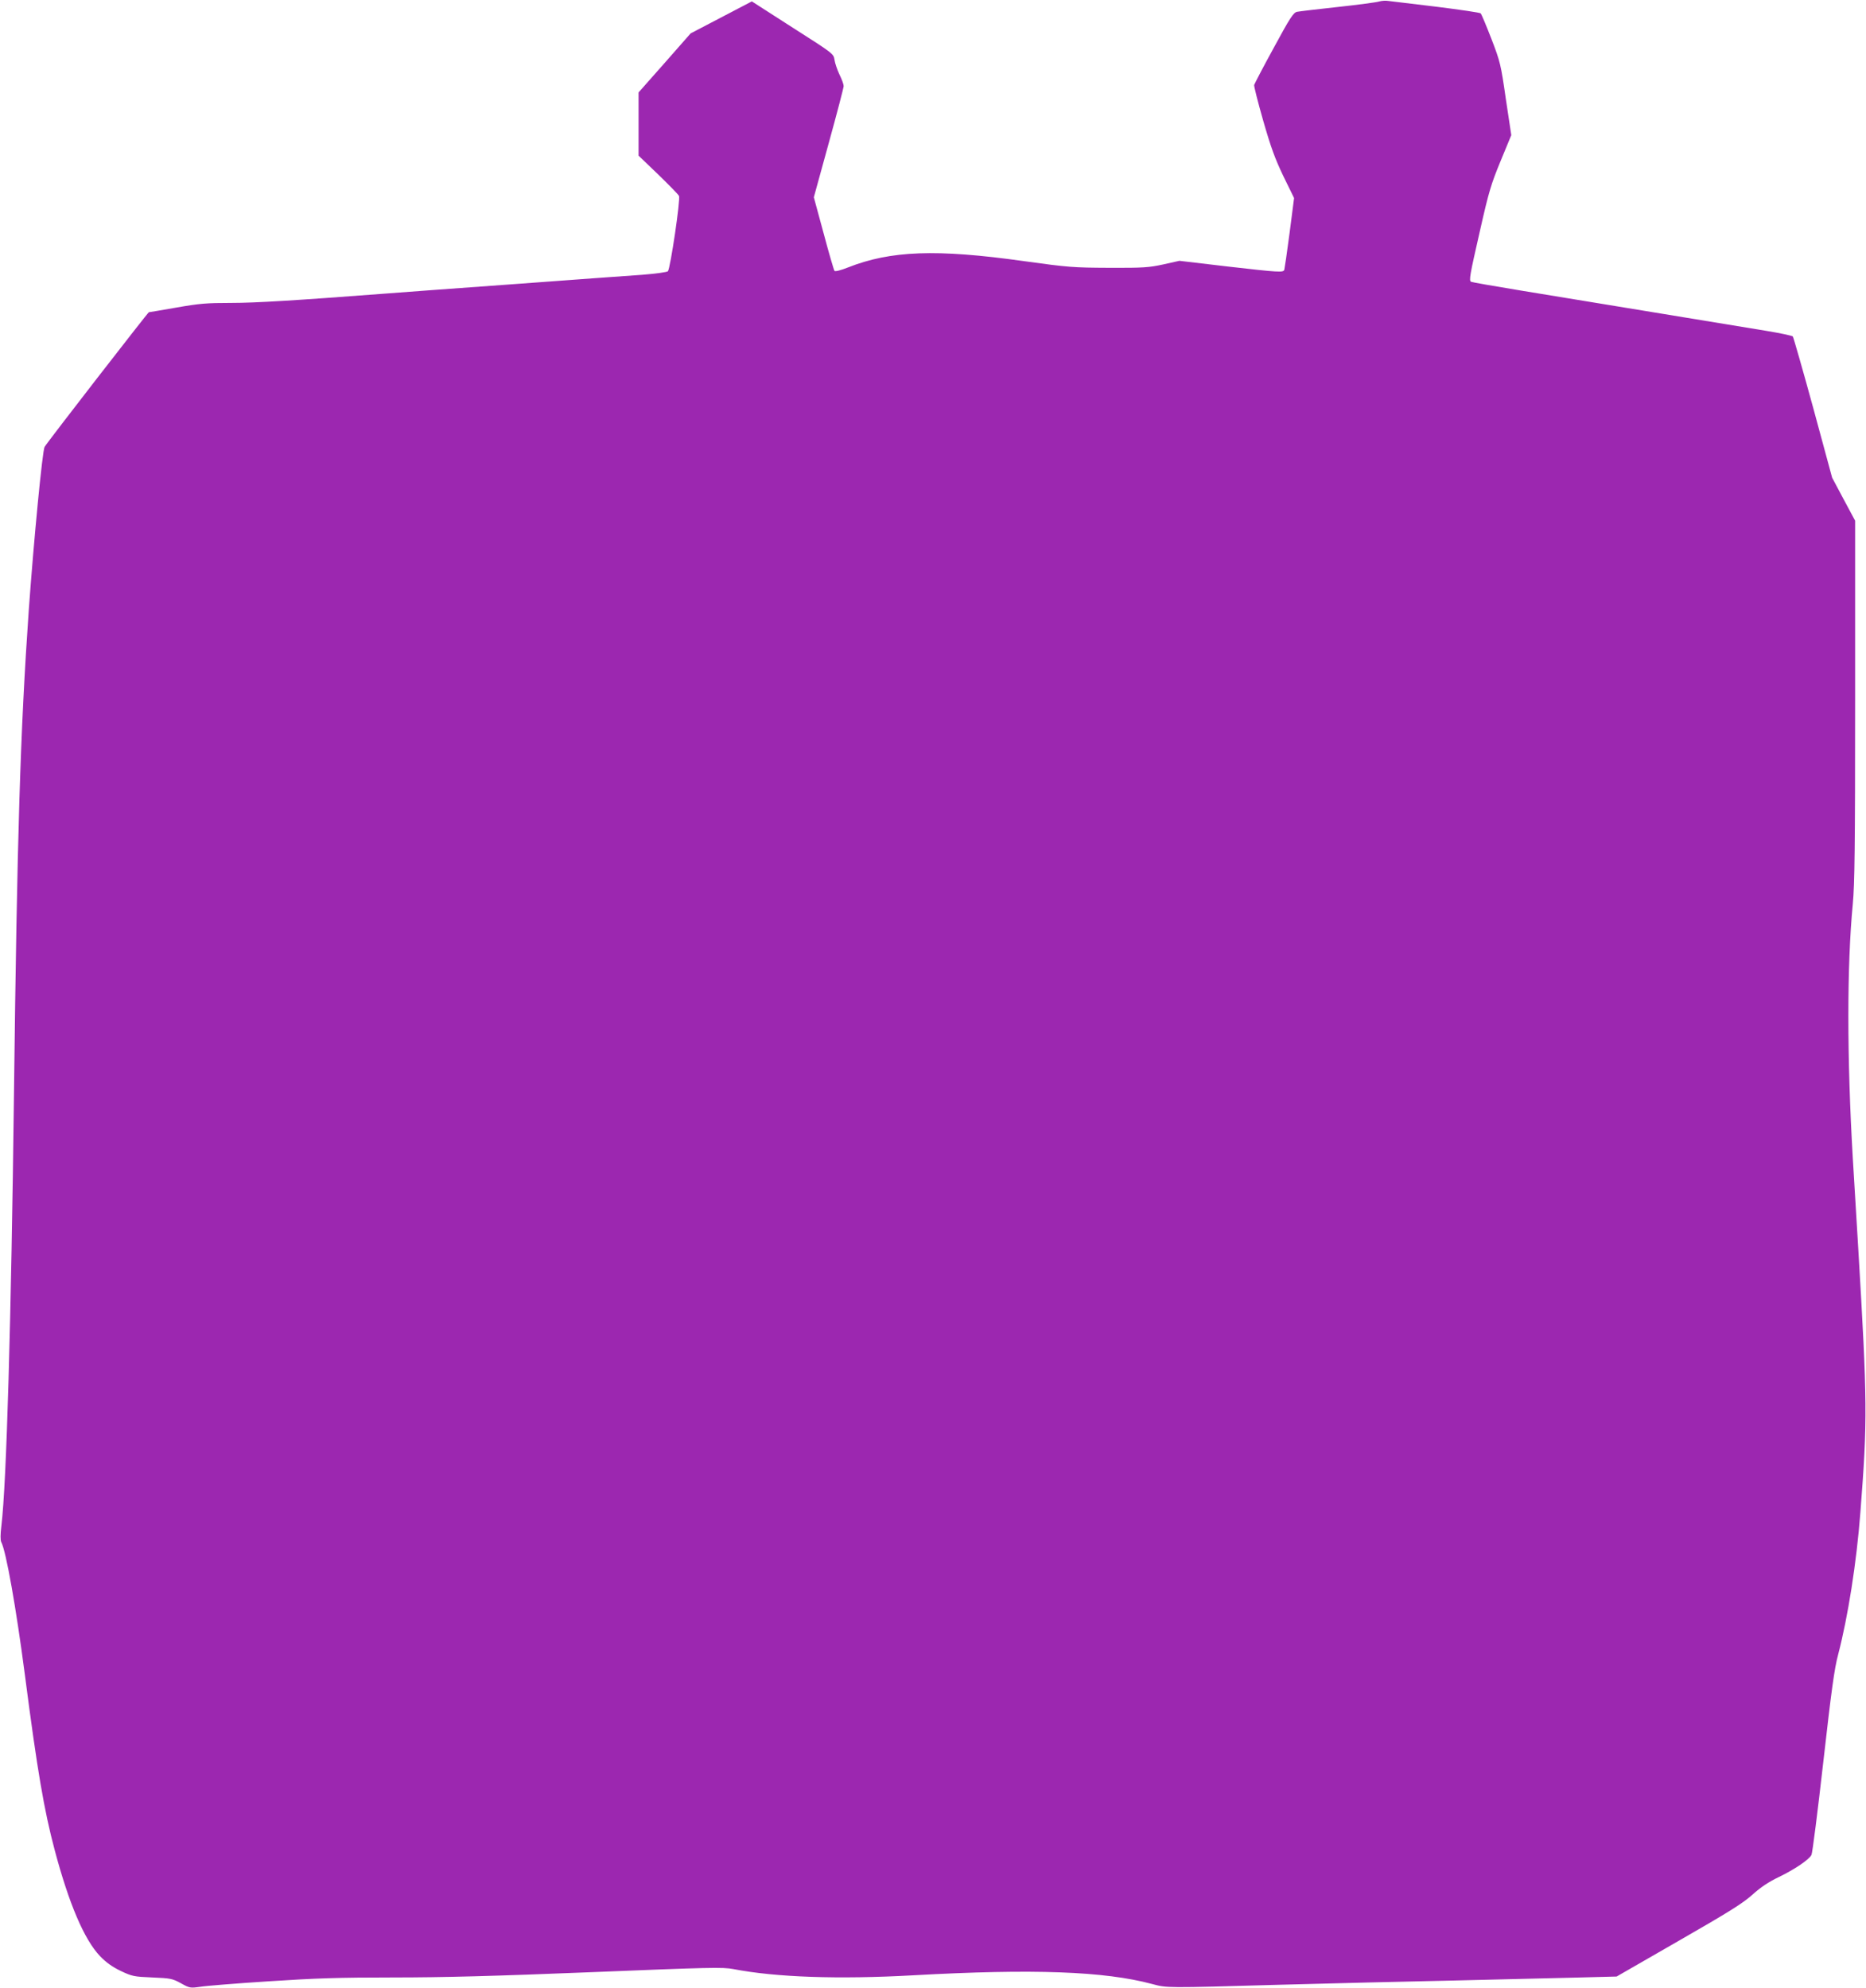 <?xml version="1.0" standalone="no"?>
<!DOCTYPE svg PUBLIC "-//W3C//DTD SVG 20010904//EN"
 "http://www.w3.org/TR/2001/REC-SVG-20010904/DTD/svg10.dtd">
<svg version="1.0" xmlns="http://www.w3.org/2000/svg"
 width="1201pt" height="1280pt" viewBox="0 0 1201 1280"
 preserveAspectRatio="xMidYMid meet">
<g transform="translate(0,1280) scale(0.1,-0.1)"
fill="#9c27b0" stroke="none">
<path d="M8875 12790 c-16 -5 -136 -21 -265 -35 -129 -14 -247 -28 -262 -31
-23 -5 -44 -36 -150 -232 -68 -124 -124 -232 -126 -239 -2 -7 24 -110 58 -229
50 -174 76 -245 130 -358 l69 -141 -29 -225 c-16 -123 -32 -230 -34 -237 -7
-18 -30 -17 -370 22 l-305 36 -103 -23 c-92 -20 -128 -23 -348 -22 -231 1
-263 3 -550 43 -563 79 -857 68 -1133 -41 -45 -18 -81 -27 -86 -22 -4 5 -36
114 -70 242 l-63 232 96 349 c53 192 96 357 96 367 0 11 -12 44 -27 74 -14 30
-29 73 -32 95 -6 39 -7 40 -269 207 l-263 169 -197 -103 -197 -103 -167 -190
-168 -190 0 -203 0 -204 125 -120 c69 -67 130 -129 135 -139 11 -19 -55 -464
-71 -485 -5 -6 -78 -16 -166 -23 -87 -6 -464 -33 -838 -61 -374 -27 -741 -54
-815 -60 -577 -44 -834 -60 -992 -60 -159 0 -205 -4 -353 -30 -93 -16 -173
-30 -177 -30 -5 0 -652 -834 -671 -867 -14 -24 -69 -594 -102 -1053 -54 -774
-75 -1451 -95 -3105 -18 -1468 -48 -2516 -81 -2787 -7 -56 -7 -93 -1 -105 31
-58 96 -425 152 -854 80 -618 124 -874 192 -1129 92 -346 190 -576 292 -683
40 -41 77 -68 133 -95 74 -35 85 -37 203 -42 117 -5 129 -7 184 -37 57 -32 61
-32 125 -23 36 6 233 22 437 35 303 20 452 25 805 25 319 0 657 9 1274 34 763
31 847 33 915 20 274 -53 675 -67 1160 -40 770 43 1229 26 1535 -56 97 -26 83
-26 820 -5 325 9 824 21 1110 27 286 7 642 15 790 19 l270 7 398 229 c324 186
412 241 475 297 54 49 105 83 172 115 101 49 193 111 209 142 6 10 40 279 76
597 53 467 71 601 96 694 63 242 118 589 143 916 46 594 45 706 -14 1699 -11
182 -27 443 -35 580 -38 647 -38 1242 0 1635 12 128 15 358 15 1311 l0 1157
-74 138 -74 139 -122 450 c-68 248 -127 454 -131 459 -4 5 -84 22 -176 37 -92
15 -415 68 -718 118 -302 50 -689 113 -859 141 -170 28 -313 53 -318 56 -14 9
-9 38 57 327 57 253 72 302 133 450 l69 167 -35 232 c-32 223 -36 240 -93 388
-33 85 -64 159 -69 164 -5 5 -135 24 -287 43 -153 18 -291 35 -308 37 -16 3
-43 1 -60 -4z"/>
</g>
</svg>
